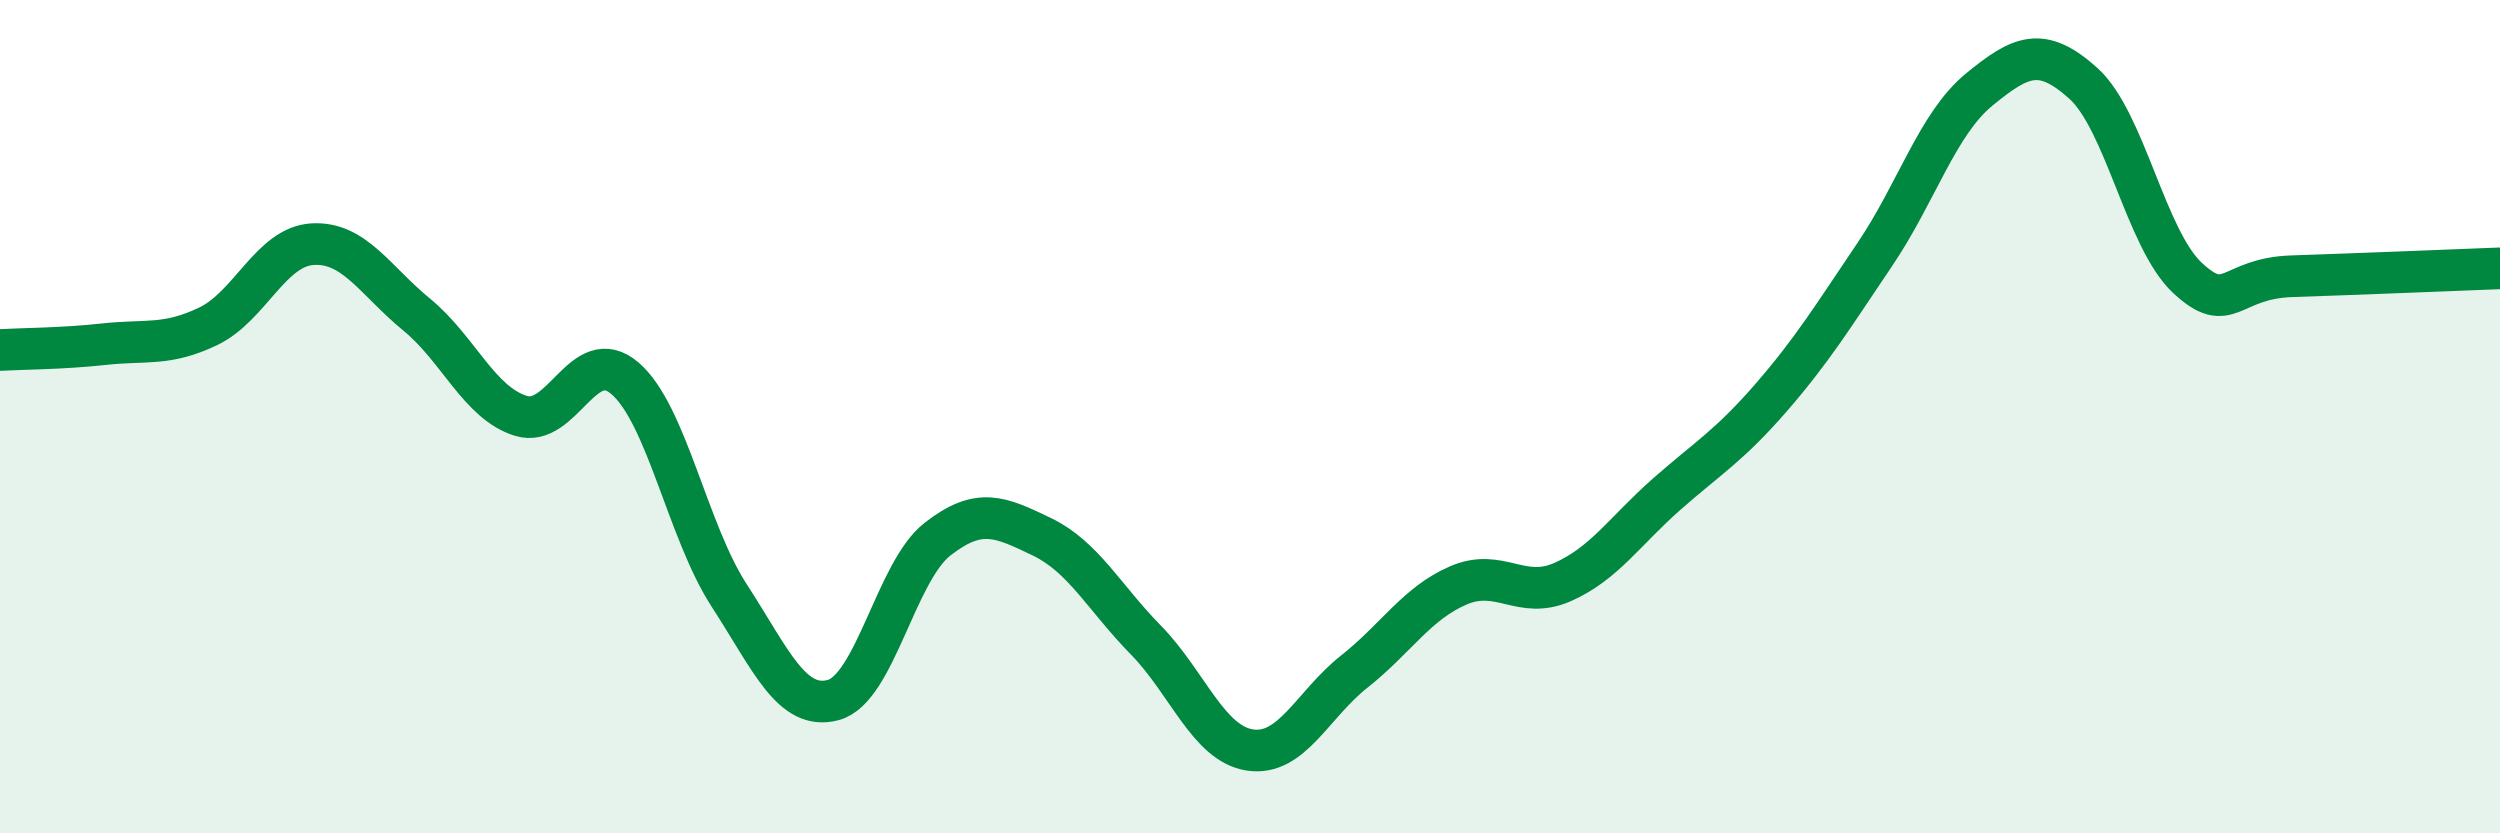 
    <svg width="60" height="20" viewBox="0 0 60 20" xmlns="http://www.w3.org/2000/svg">
      <path
        d="M 0,8.4 C 0.5,8.37 1.5,8.37 2.5,8.26 C 3.5,8.15 4,8.31 5,7.83 C 6,7.35 6.5,5.92 7.5,5.86 C 8.5,5.8 9,6.73 10,7.55 C 11,8.37 11.5,9.67 12.5,9.98 C 13.5,10.29 14,8.22 15,9.08 C 16,9.94 16.5,12.75 17.5,14.29 C 18.5,15.83 19,17.07 20,16.8 C 21,16.53 21.5,13.72 22.5,12.94 C 23.5,12.16 24,12.4 25,12.88 C 26,13.36 26.5,14.34 27.5,15.36 C 28.5,16.38 29,17.85 30,18 C 31,18.15 31.5,16.91 32.5,16.12 C 33.5,15.33 34,14.48 35,14.05 C 36,13.62 36.5,14.41 37.5,13.97 C 38.5,13.53 39,12.74 40,11.86 C 41,10.98 41.5,10.7 42.5,9.55 C 43.5,8.4 44,7.58 45,6.1 C 46,4.62 46.5,2.97 47.5,2.15 C 48.5,1.33 49,1.1 50,2 C 51,2.9 51.5,5.74 52.5,6.67 C 53.5,7.6 53.5,6.68 55,6.63 C 56.5,6.58 59,6.48 60,6.44L60 20L0 20Z"
        fill="#008740"
        opacity="0.1"
        stroke-linecap="round"
        stroke-linejoin="round"
      />
      <path
        d="M 0,8.4 C 0.5,8.37 1.5,8.37 2.5,8.26 C 3.5,8.15 4,8.31 5,7.83 C 6,7.35 6.5,5.92 7.5,5.86 C 8.5,5.8 9,6.73 10,7.55 C 11,8.37 11.5,9.67 12.5,9.98 C 13.5,10.29 14,8.22 15,9.08 C 16,9.94 16.5,12.75 17.5,14.29 C 18.5,15.83 19,17.07 20,16.8 C 21,16.53 21.5,13.72 22.5,12.94 C 23.5,12.16 24,12.4 25,12.88 C 26,13.36 26.5,14.34 27.5,15.36 C 28.5,16.38 29,17.85 30,18 C 31,18.15 31.5,16.91 32.5,16.12 C 33.5,15.33 34,14.48 35,14.05 C 36,13.62 36.5,14.41 37.5,13.97 C 38.5,13.53 39,12.74 40,11.86 C 41,10.98 41.5,10.7 42.5,9.55 C 43.5,8.4 44,7.58 45,6.1 C 46,4.62 46.5,2.97 47.5,2.15 C 48.5,1.33 49,1.1 50,2 C 51,2.9 51.5,5.74 52.5,6.67 C 53.5,7.6 53.5,6.68 55,6.63 C 56.5,6.58 59,6.48 60,6.44"
        stroke="#008740"
        stroke-width="1"
        fill="none"
        stroke-linecap="round"
        stroke-linejoin="round"
      />
    </svg>
  